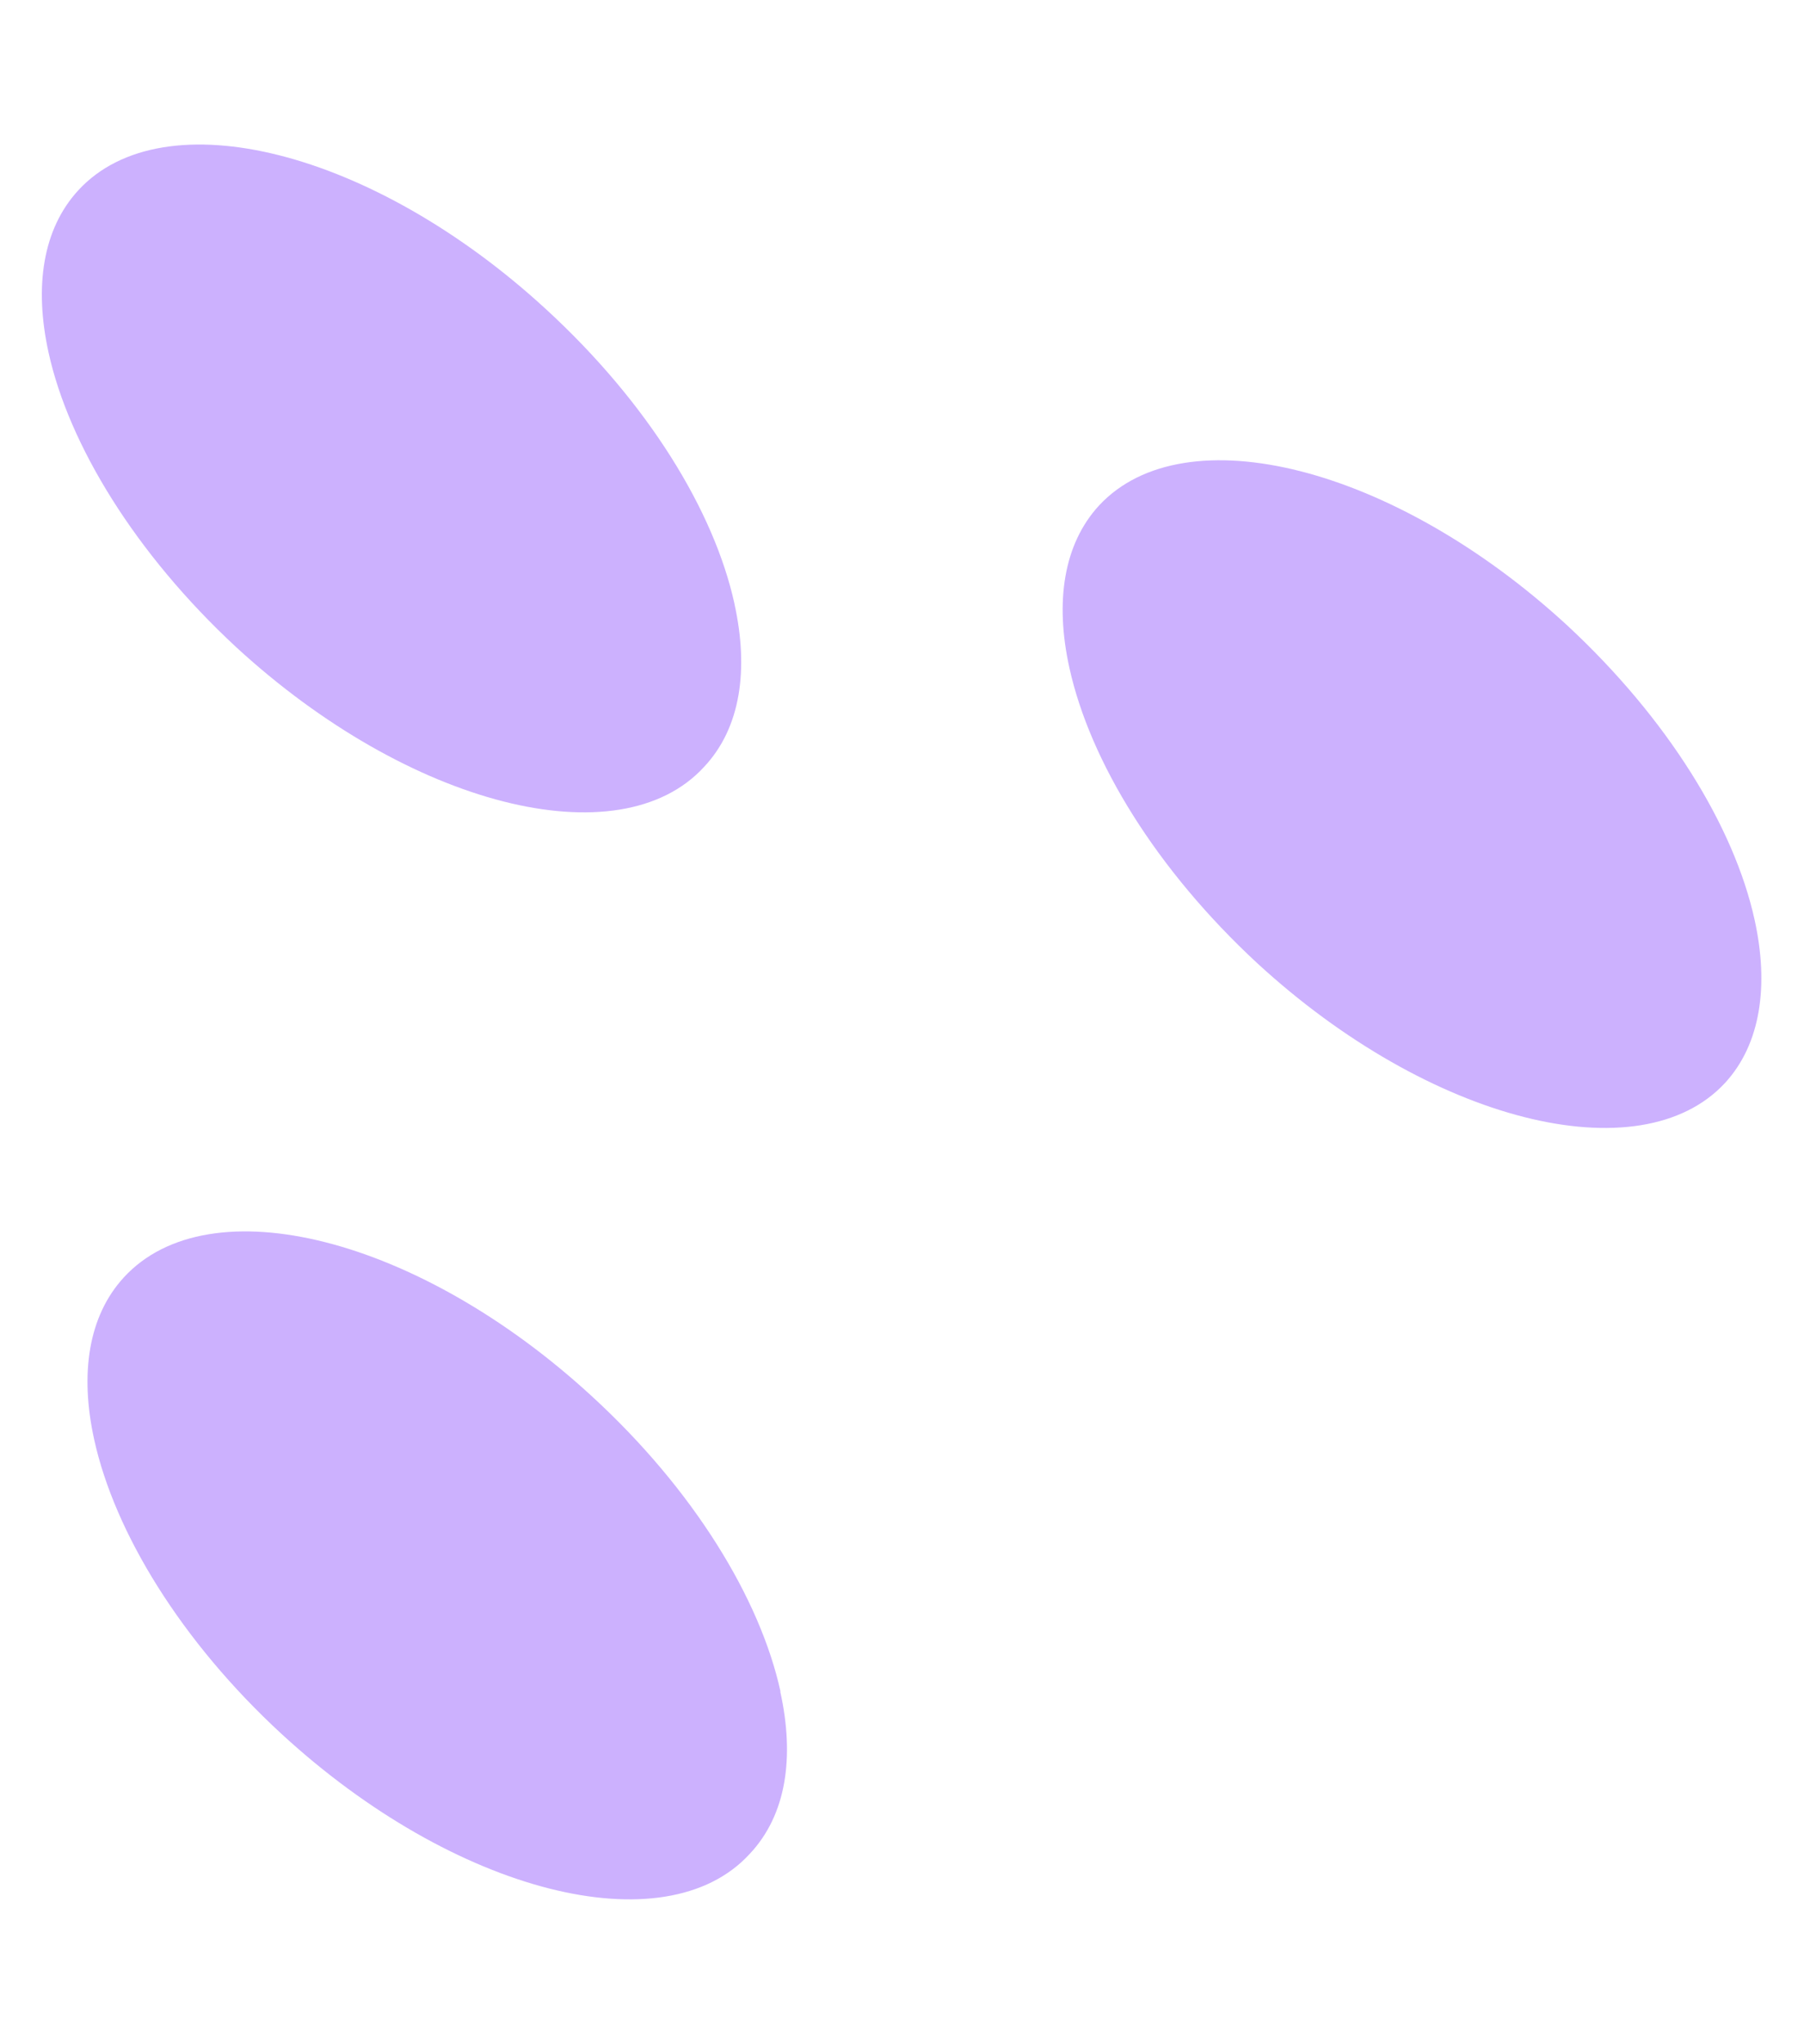 <?xml version="1.0" encoding="UTF-8"?>
<!DOCTYPE svg PUBLIC '-//W3C//DTD SVG 1.0//EN'
          'http://www.w3.org/TR/2001/REC-SVG-20010904/DTD/svg10.dtd'>
<svg height="97.16" stroke="#000" stroke-linecap="square" stroke-miterlimit="10" width="85.8" xmlns="http://www.w3.org/2000/svg" xmlns:xlink="http://www.w3.org/1999/xlink"
><g
  ><g fill="#CCB1FE" stroke="none"
    ><path d="M37.12 80.4c-.97-4.41-4.13-9.59-8.97-14.03C19.92 58.8 9.96 56.29 5.89 60.72c-1.69 1.84-2.1 4.58-1.41 7.71.97 4.41 4.13 9.59 8.92 14 8.22 7.56 18.23 10.1 22.26 5.69 1.74-1.85 2.14-4.59 1.45-7.71Z"
      /><path d="M34.93 28.69c-.97-4.41-4.12-9.55-8.96-13.99C17.75 7.14 7.78 4.63 3.72 9.05c-1.69 1.84-2.1 4.58-1.41 7.71.96 4.37 4.12 9.55 8.92 14 8.22 7.56 18.23 10.1 22.26 5.69 1.74-1.85 2.13-4.63 1.44-7.75Z"
      /><path d="M83.45 43.72c-.97-4.41-4.12-9.55-8.92-14-8.22-7.56-18.19-10.07-22.26-5.69-1.69 1.84-2.1 4.58-1.41 7.71.98 4.45 4.13 9.59 8.93 14.04 8.22 7.56 18.23 10.06 22.26 5.69 1.69-1.84 2.09-4.62 1.4-7.75Z"
    /></g
  ></g
></svg
>

